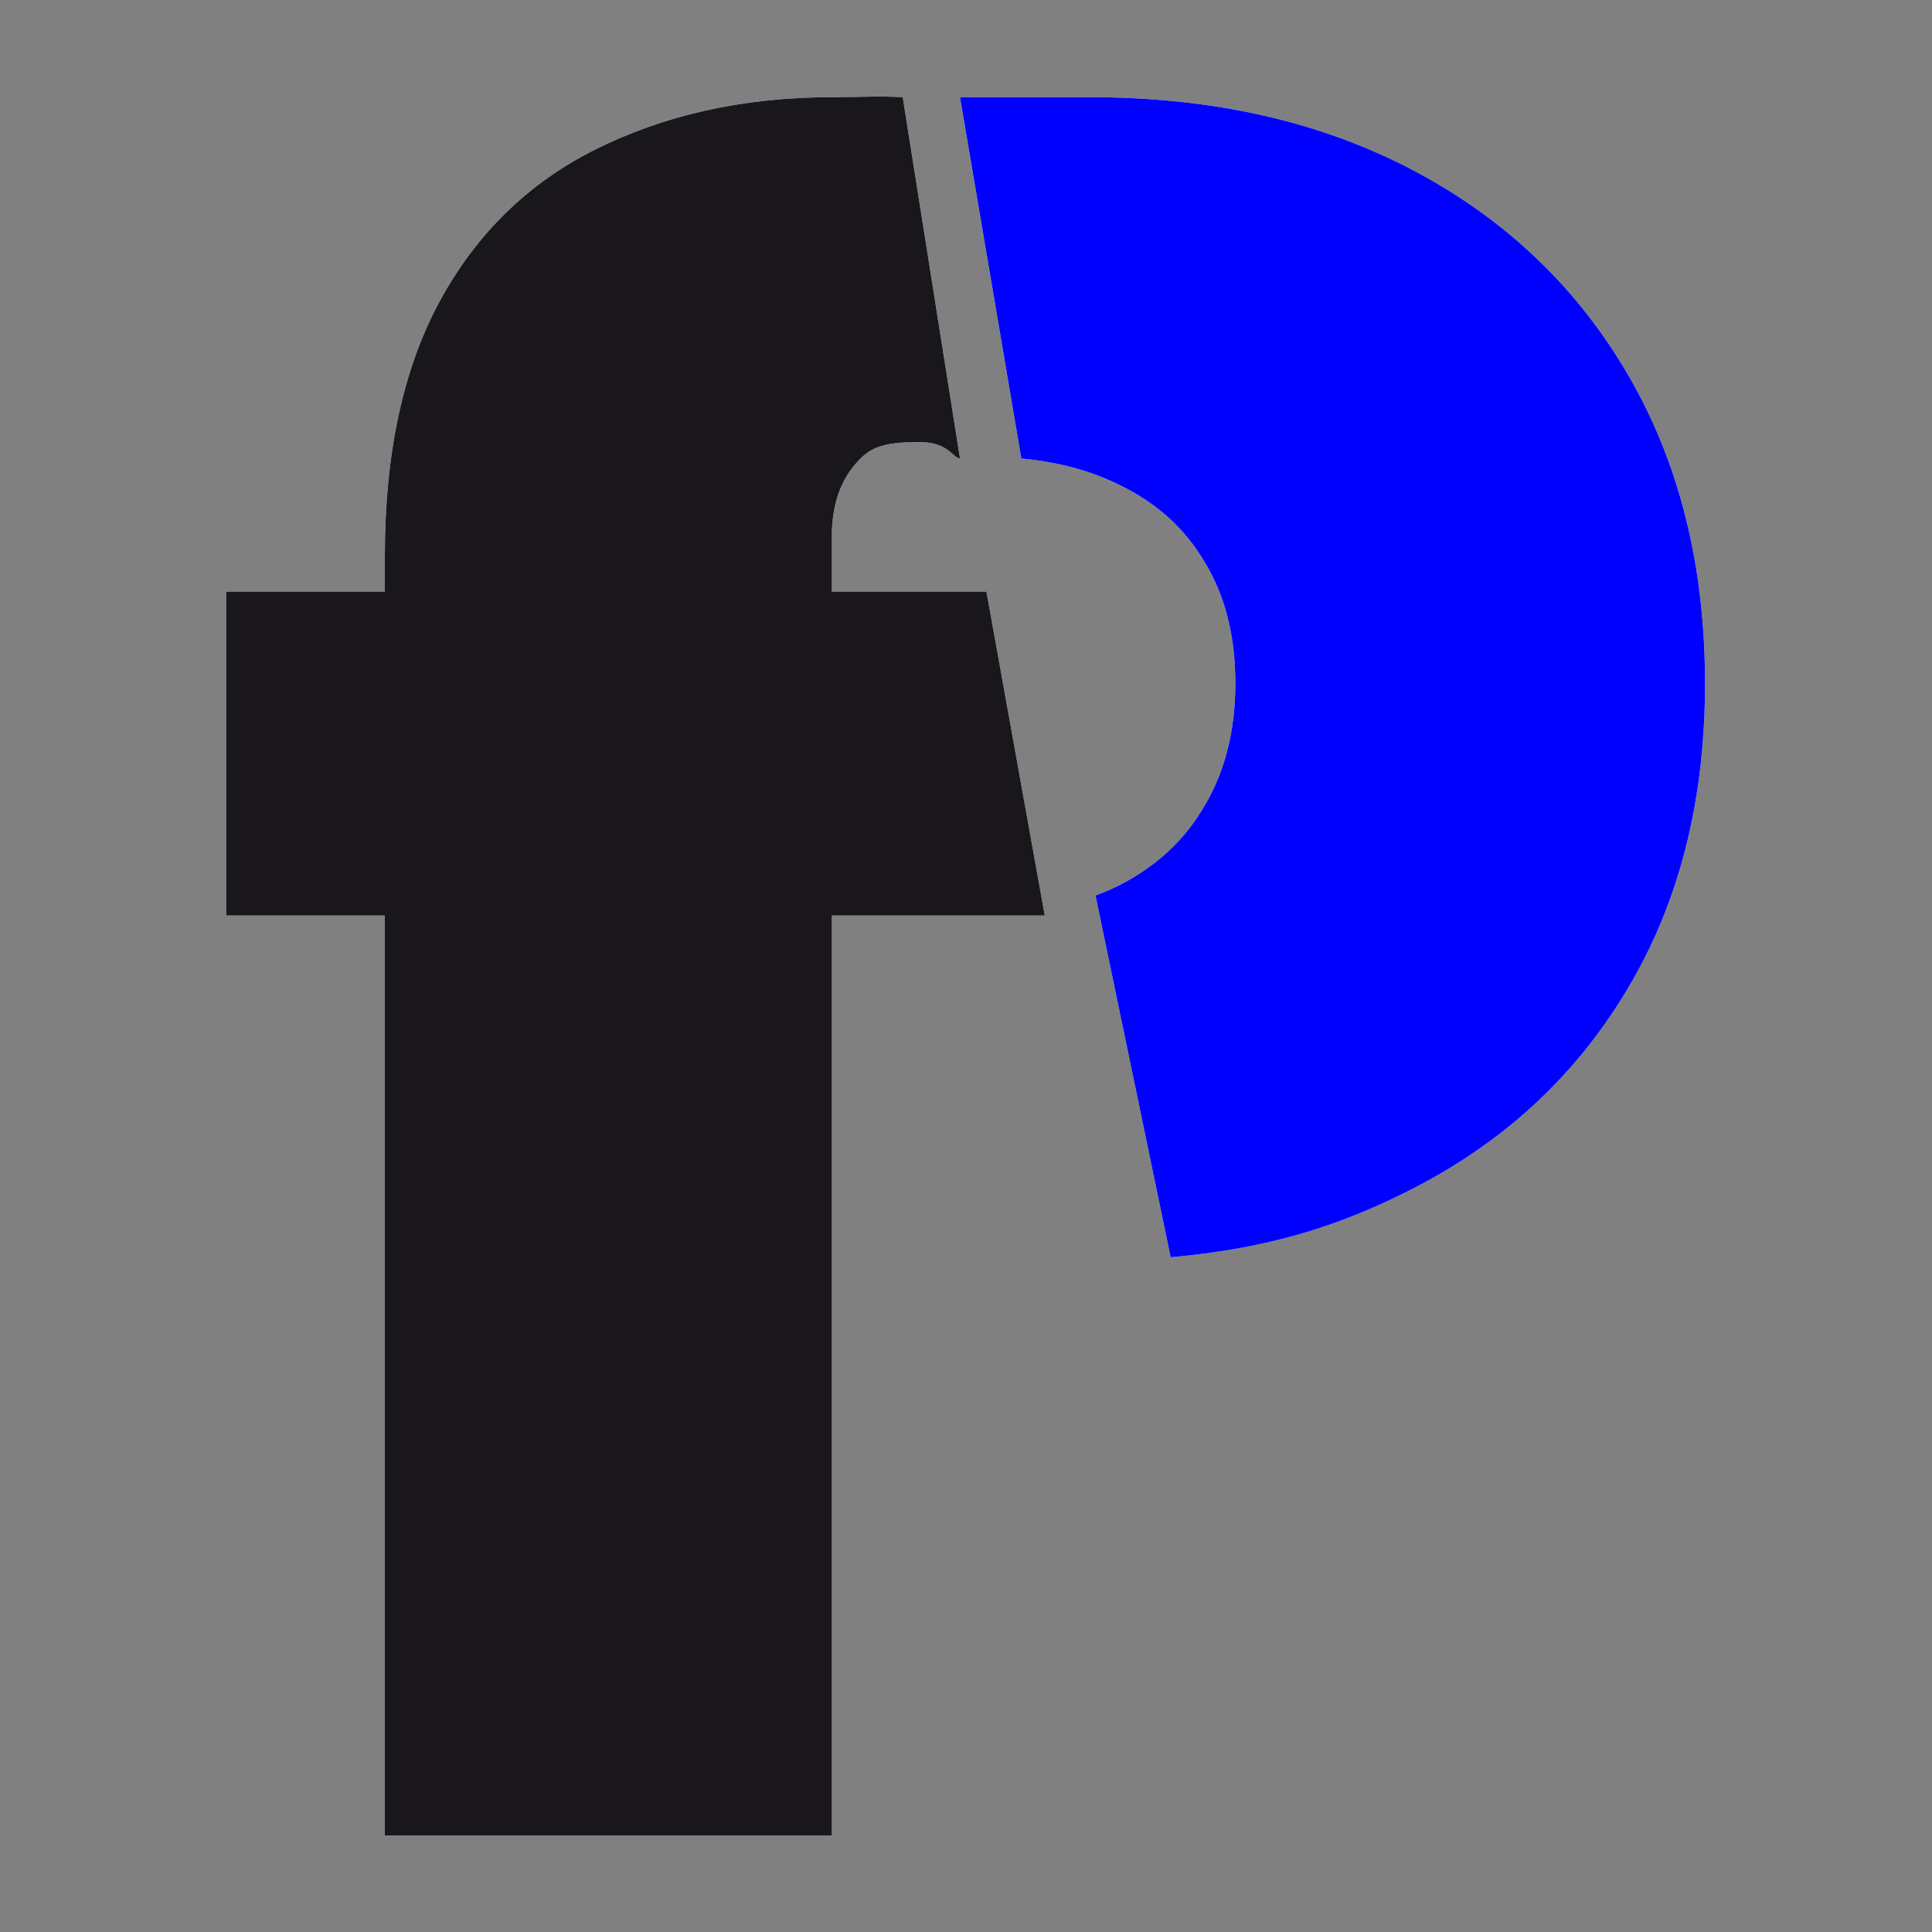 <?xml version="1.0" encoding="UTF-8"?>
<svg xmlns="http://www.w3.org/2000/svg" width="510" height="510" viewBox="0 0 510 510" fill="none">
  <rect x="0" y="0" width="510" height="510" fill="#808080" stroke="none"/>
  <path d="M309.026 331.886C333.291 329.704 351.529 324.442 370.782 314.871C395.863 302.473 415.315 284.802 429.138 261.859C443.104 238.916 450.086 211.768 450.086 180.417C450.086 149.351 443.317 122.204 429.779 98.976C416.242 75.748 397.288 57.721 372.92 44.895C348.552 32.07 320.122 25.657 287.631 25.657H253.416L269.606 121.029C279.262 121.944 287.764 124.212 295.112 127.833C305.088 132.536 312.712 139.376 317.984 148.354C323.4 157.189 326.107 167.877 326.107 180.417C326.107 192.815 323.4 203.574 317.984 212.695C312.712 221.815 305.088 228.869 295.112 233.857C293.215 234.791 291.241 235.636 289.19 236.391L309.026 331.886Z" fill="white"></path>
  <path d="M309.026 331.886C333.291 329.704 351.529 324.442 370.782 314.871C395.863 302.473 415.315 284.802 429.138 261.859C443.104 238.916 450.086 211.768 450.086 180.417C450.086 149.351 443.317 122.204 429.779 98.976C416.242 75.748 397.288 57.721 372.92 44.895C348.552 32.07 320.122 25.657 287.631 25.657H253.416L269.606 121.029C279.262 121.944 287.764 124.212 295.112 127.833C305.088 132.536 312.712 139.376 317.984 148.354C323.4 157.189 326.107 167.877 326.107 180.417C326.107 192.815 323.4 203.574 317.984 212.695C312.712 221.815 305.088 228.869 295.112 233.857C293.215 234.791 291.241 235.636 289.19 236.391L309.026 331.886Z" fill="#0000FF"></path>
  <path d="M260.393 156.169L275.793 241.672H219.584V484.5H101.591V241.672H59.694V156.169H101.591V146.764C101.591 119.688 106.436 97.243 116.126 79.43C125.816 61.617 139.497 48.293 157.167 39.458C174.838 30.622 195.644 25.657 219.584 25.657C225.483 25.657 232.532 25.303 238.298 25.657L253.416 121.029C251.508 120.896 250.337 116.692 242.813 116.692C232.279 116.692 229.204 118.334 225.356 123.037C221.508 127.739 219.584 133.938 219.584 141.633V156.169H260.393Z" fill="white"></path>
  <path d="M260.393 156.169L275.793 241.672H219.584V484.5H101.591V241.672H59.694V156.169H101.591V146.764C101.591 119.688 106.436 97.243 116.126 79.43C125.816 61.617 139.497 48.293 157.167 39.458C174.838 30.622 195.644 25.657 219.584 25.657C225.483 25.657 232.532 25.303 238.298 25.657L253.416 121.029C251.508 120.896 250.337 116.692 242.813 116.692C232.279 116.692 229.204 118.334 225.356 123.037C221.508 127.739 219.584 133.938 219.584 141.633V156.169H260.393Z" fill="#19171C"></path>
</svg>
